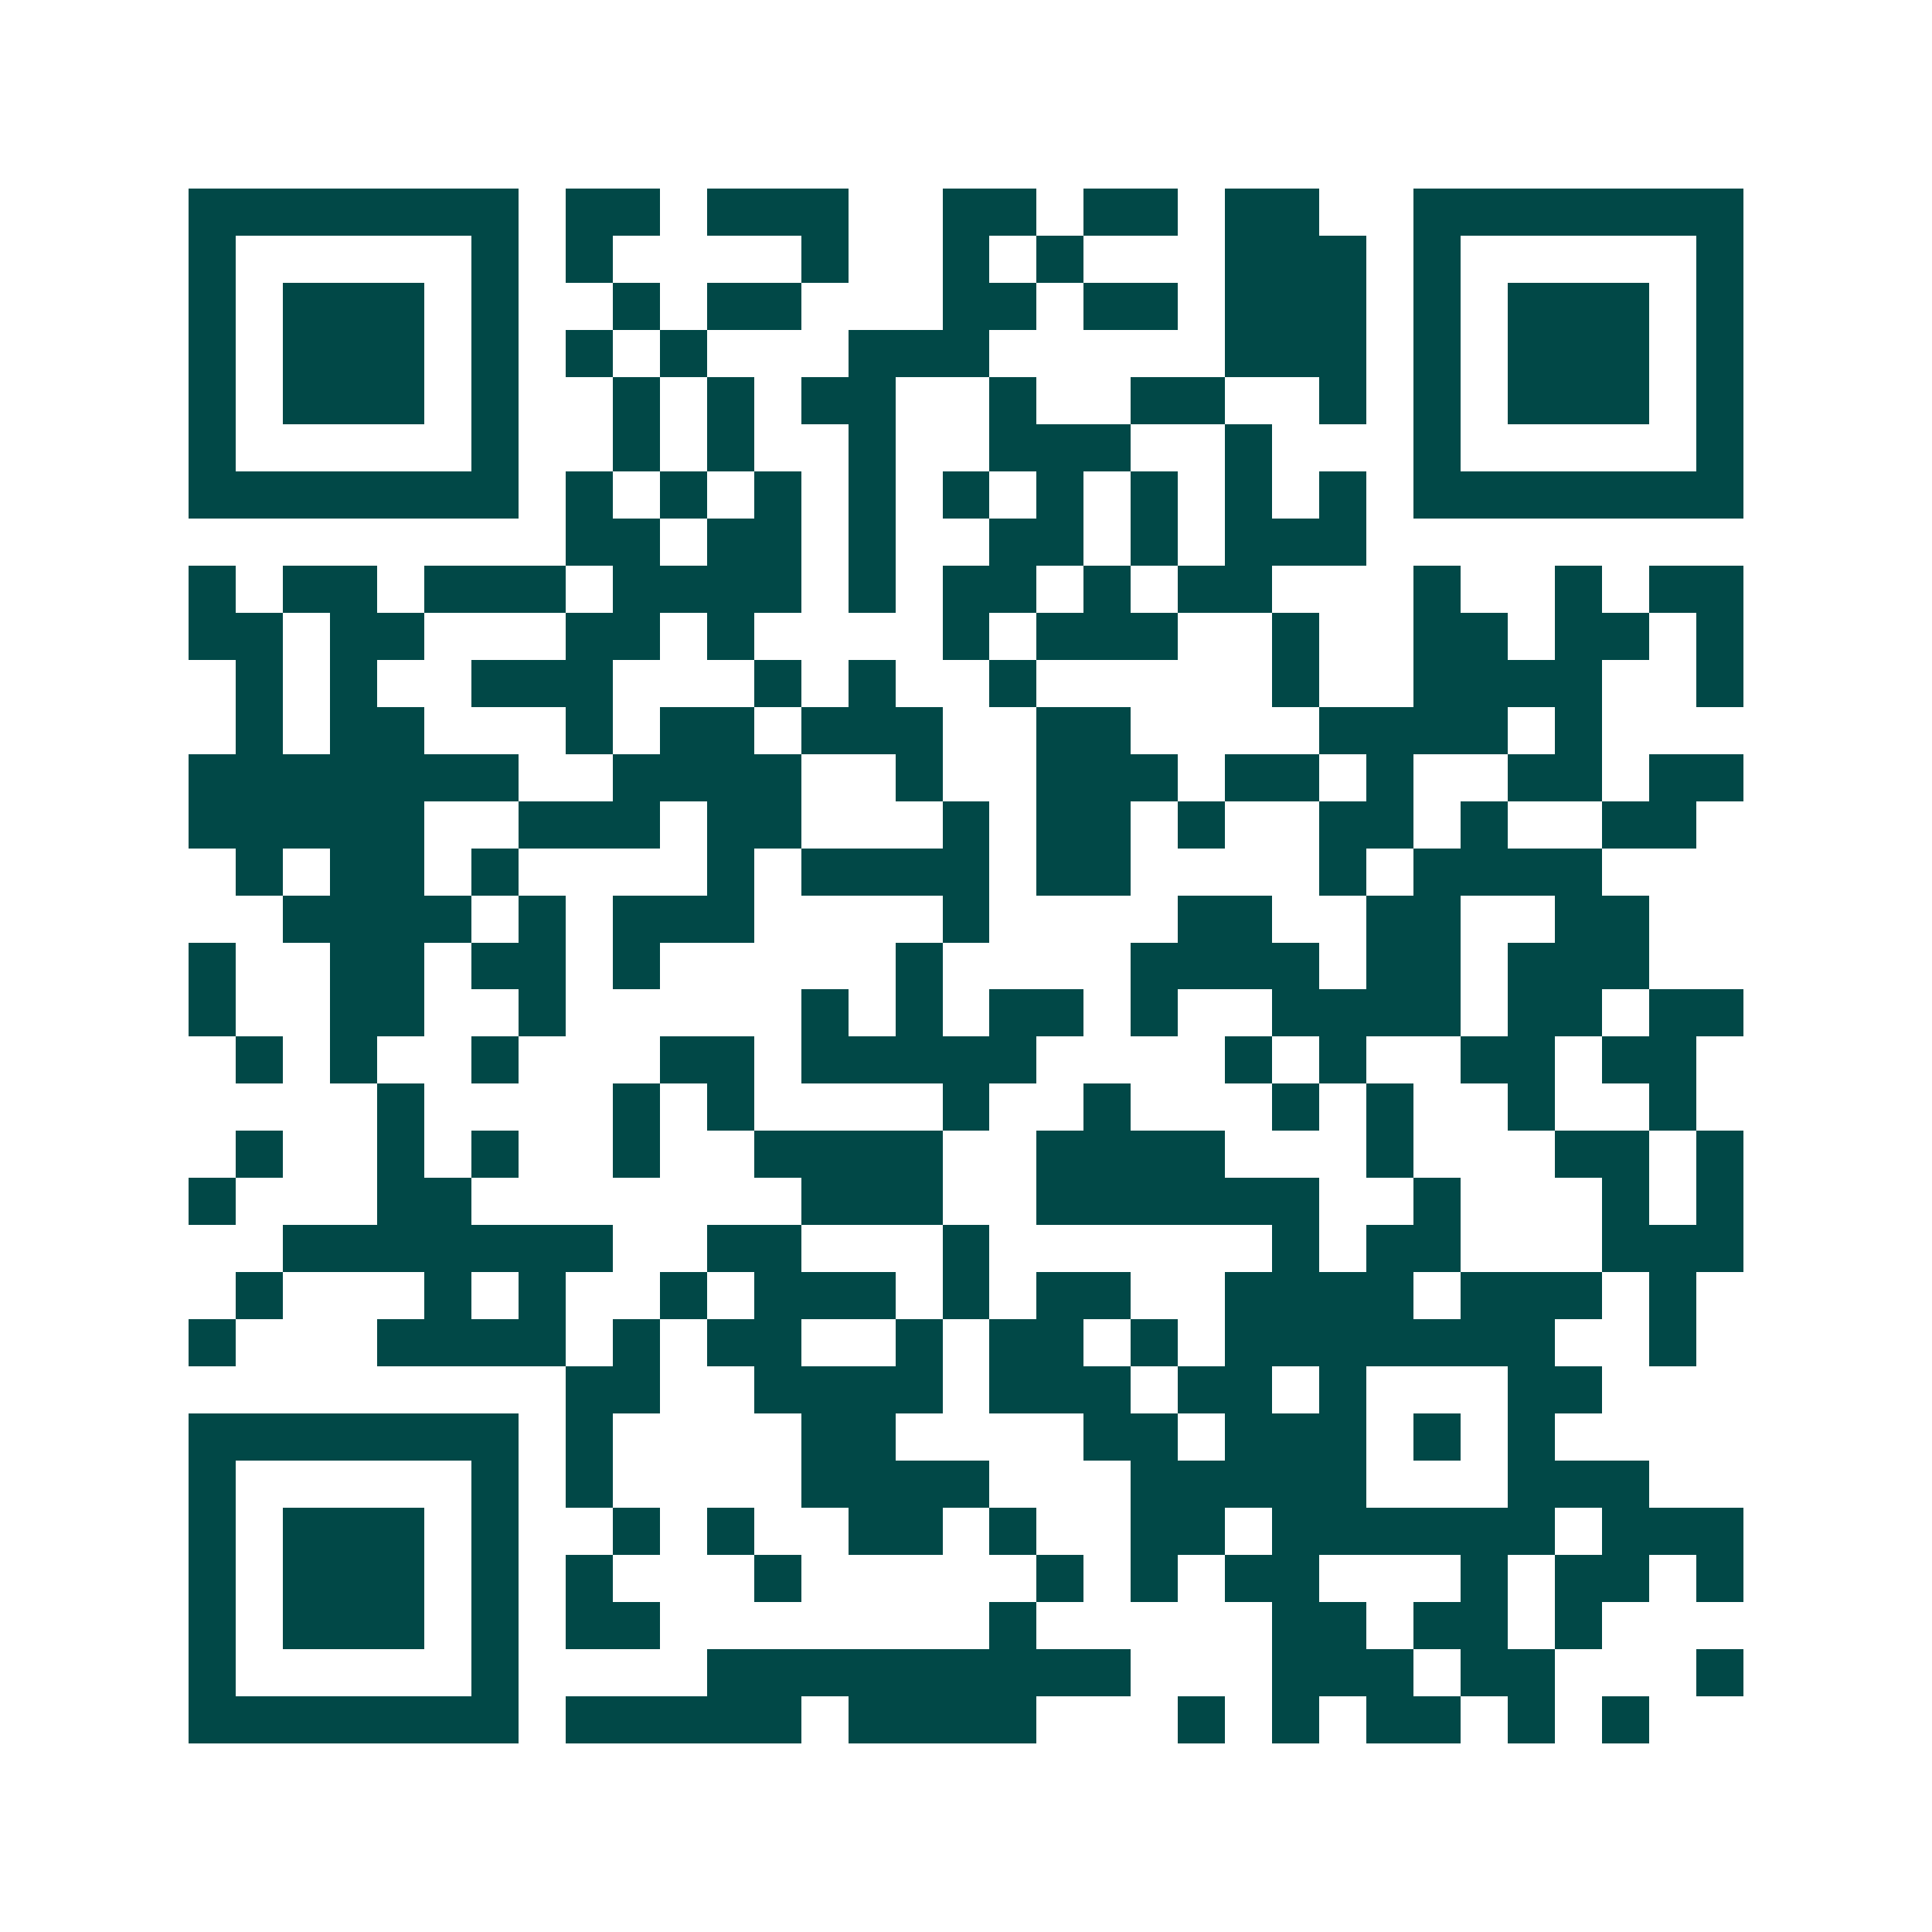 <svg xmlns="http://www.w3.org/2000/svg" width="200" height="200" viewBox="0 0 41 41" shape-rendering="crispEdges"><path fill="#ffffff" d="M0 0h41v41H0z"/><path stroke="#014847" d="M4 4.5h7m1 0h2m1 0h3m2 0h2m1 0h2m1 0h2m2 0h7M4 5.5h1m5 0h1m1 0h1m4 0h1m2 0h1m1 0h1m3 0h3m1 0h1m5 0h1M4 6.5h1m1 0h3m1 0h1m2 0h1m1 0h2m3 0h2m1 0h2m1 0h3m1 0h1m1 0h3m1 0h1M4 7.5h1m1 0h3m1 0h1m1 0h1m1 0h1m3 0h3m5 0h3m1 0h1m1 0h3m1 0h1M4 8.5h1m1 0h3m1 0h1m2 0h1m1 0h1m1 0h2m2 0h1m2 0h2m2 0h1m1 0h1m1 0h3m1 0h1M4 9.5h1m5 0h1m2 0h1m1 0h1m2 0h1m2 0h3m2 0h1m3 0h1m5 0h1M4 10.5h7m1 0h1m1 0h1m1 0h1m1 0h1m1 0h1m1 0h1m1 0h1m1 0h1m1 0h1m1 0h7M12 11.5h2m1 0h2m1 0h1m2 0h2m1 0h1m1 0h3M4 12.5h1m1 0h2m1 0h3m1 0h4m1 0h1m1 0h2m1 0h1m1 0h2m3 0h1m2 0h1m1 0h2M4 13.5h2m1 0h2m3 0h2m1 0h1m4 0h1m1 0h3m2 0h1m2 0h2m1 0h2m1 0h1M5 14.5h1m1 0h1m2 0h3m3 0h1m1 0h1m2 0h1m5 0h1m2 0h4m2 0h1M5 15.5h1m1 0h2m3 0h1m1 0h2m1 0h3m2 0h2m4 0h4m1 0h1M4 16.5h7m2 0h4m2 0h1m2 0h3m1 0h2m1 0h1m2 0h2m1 0h2M4 17.5h5m2 0h3m1 0h2m3 0h1m1 0h2m1 0h1m2 0h2m1 0h1m2 0h2M5 18.5h1m1 0h2m1 0h1m4 0h1m1 0h4m1 0h2m4 0h1m1 0h4M6 19.5h4m1 0h1m1 0h3m4 0h1m4 0h2m2 0h2m2 0h2M4 20.5h1m2 0h2m1 0h2m1 0h1m5 0h1m4 0h4m1 0h2m1 0h3M4 21.5h1m2 0h2m2 0h1m5 0h1m1 0h1m1 0h2m1 0h1m2 0h4m1 0h2m1 0h2M5 22.5h1m1 0h1m2 0h1m3 0h2m1 0h5m4 0h1m1 0h1m2 0h2m1 0h2M8 23.5h1m4 0h1m1 0h1m4 0h1m2 0h1m3 0h1m1 0h1m2 0h1m2 0h1M5 24.5h1m2 0h1m1 0h1m2 0h1m2 0h4m2 0h4m3 0h1m3 0h2m1 0h1M4 25.5h1m3 0h2m7 0h3m2 0h6m2 0h1m3 0h1m1 0h1M6 26.5h7m2 0h2m3 0h1m6 0h1m1 0h2m3 0h3M5 27.5h1m3 0h1m1 0h1m2 0h1m1 0h3m1 0h1m1 0h2m2 0h4m1 0h3m1 0h1M4 28.5h1m3 0h4m1 0h1m1 0h2m2 0h1m1 0h2m1 0h1m1 0h7m2 0h1M12 29.5h2m2 0h4m1 0h3m1 0h2m1 0h1m3 0h2M4 30.5h7m1 0h1m4 0h2m4 0h2m1 0h3m1 0h1m1 0h1M4 31.5h1m5 0h1m1 0h1m4 0h4m3 0h5m3 0h3M4 32.5h1m1 0h3m1 0h1m2 0h1m1 0h1m2 0h2m1 0h1m2 0h2m1 0h6m1 0h3M4 33.5h1m1 0h3m1 0h1m1 0h1m3 0h1m5 0h1m1 0h1m1 0h2m3 0h1m1 0h2m1 0h1M4 34.5h1m1 0h3m1 0h1m1 0h2m7 0h1m5 0h2m1 0h2m1 0h1M4 35.5h1m5 0h1m4 0h9m3 0h3m1 0h2m3 0h1M4 36.5h7m1 0h5m1 0h4m3 0h1m1 0h1m1 0h2m1 0h1m1 0h1"/></svg>

